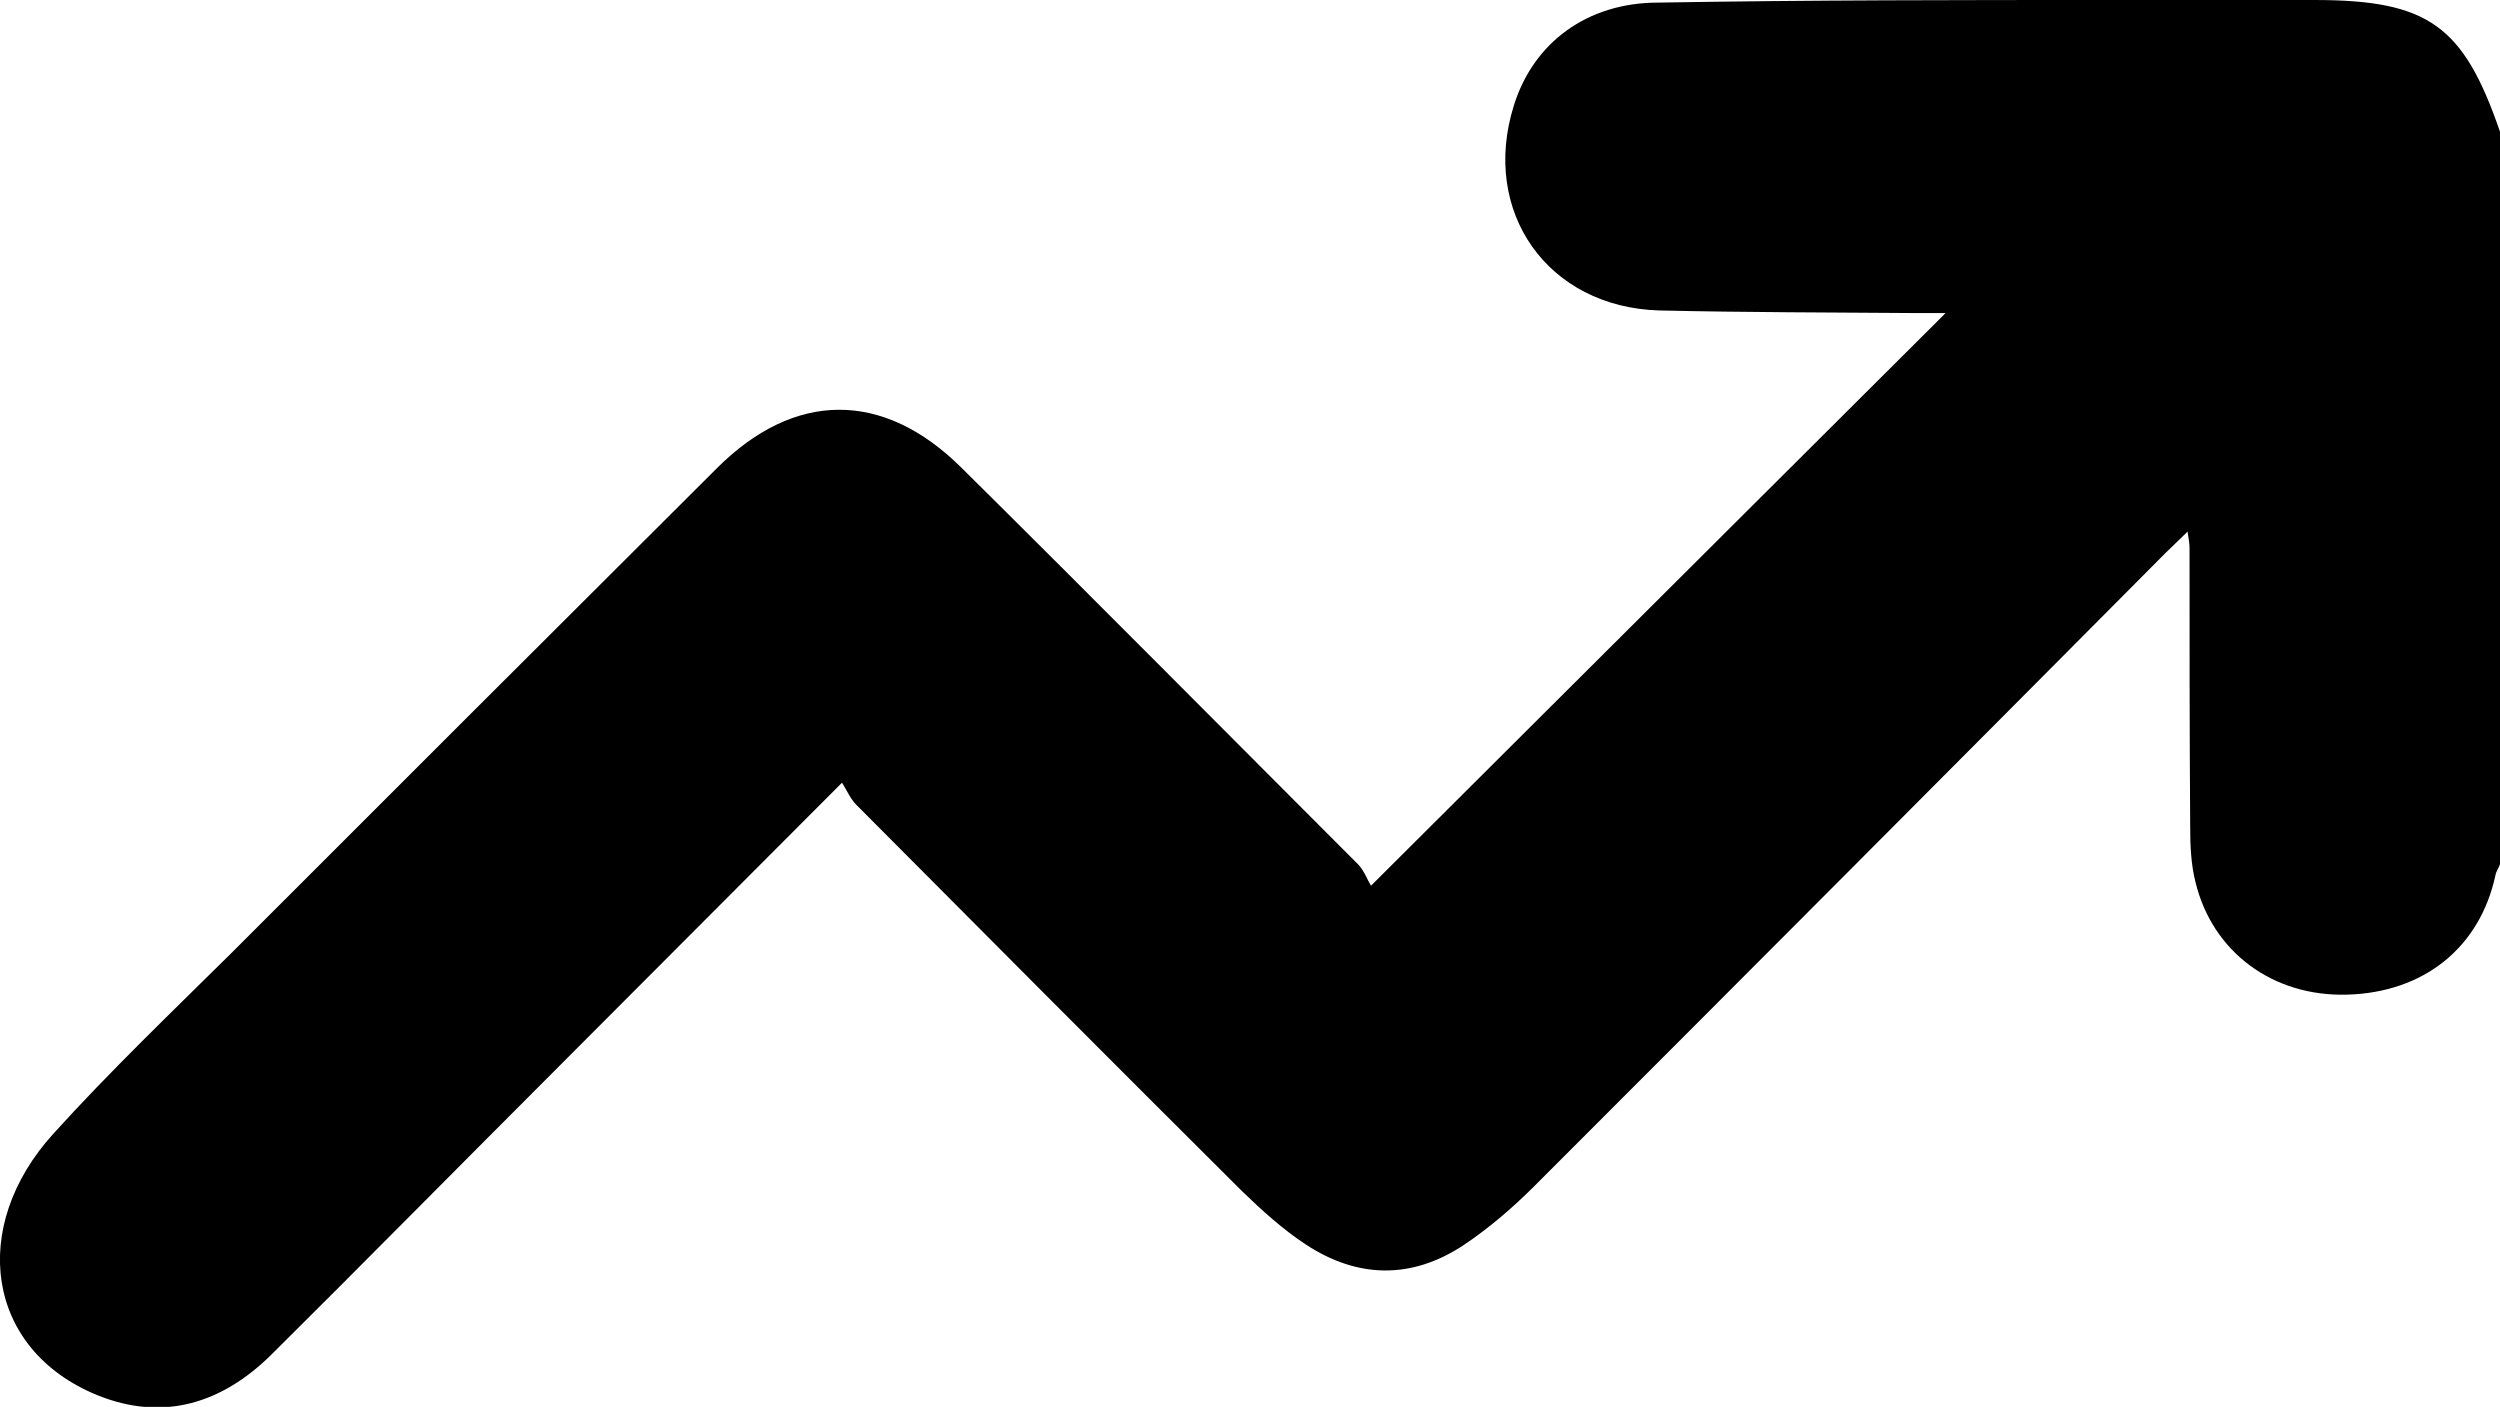 <?xml version="1.0" encoding="utf-8"?>
<!-- Generator: Adobe Illustrator 27.2.0, SVG Export Plug-In . SVG Version: 6.00 Build 0)  -->
<svg version="1.1" id="Layer_1" xmlns="http://www.w3.org/2000/svg" xmlns:xlink="http://www.w3.org/1999/xlink" x="0px" y="0px"
	 viewBox="0 0 383.3 215.7" style="enable-background:new 0 0 383.3 215.7;" xml:space="preserve">
<path d="M383.3,132.5c-0.2,0.6-0.6,1.1-0.7,1.7c-2.4,11.1-11,18-22.8,18.3c-11.3,0.3-20.6-6.5-23.2-17.3c-0.7-2.8-0.8-5.7-0.8-8.5
	c-0.1-14.2-0.1-28.4-0.1-42.7c0-0.6-0.1-1.2-0.3-2.5c-1.4,1.4-2.4,2.3-3.4,3.3c-32.2,32.4-64.4,64.7-96.7,97
	c-3.3,3.3-7,6.5-10.9,9.1c-8,5.3-16.3,5.1-24.2-0.1c-3.5-2.3-6.7-5.2-9.7-8.1c-19.8-19.7-39.5-39.5-59.2-59.3
	c-0.9-0.9-1.4-2.1-2.2-3.4c-15.6,15.6-30.4,30.5-45.2,45.3c-14.1,14.1-28.1,28.3-42.3,42.4c-7.6,7.5-16.6,10.3-26.7,6.2
	c-17.1-7-19.7-25.8-6.7-40.1c8.7-9.6,18.1-18.6,27.3-27.7c24.8-24.8,49.6-49.6,74.4-74.3c11.9-11.9,25.5-12,37.5-0.1
	c20.4,20.2,40.6,40.6,60.9,60.9c0.9,1,1.4,2.4,1.9,3.2c29.8-29.7,58.7-58.5,88.1-87.8c-1.8,0-3.2,0-4.6,0
	c-13.1-0.1-26.2-0.1-39.3-0.4c-17.1-0.5-27.4-15.1-22.3-31.4c3-9.7,11.3-15.8,22.1-15.8C277.5,0,300.8,0,324.1,0
	c10.2,0,20.5,0,30.7,0c17.5,0,22.9,3.9,28.5,20.2C383.3,57.6,383.3,95.1,383.3,132.5z"/>
</svg>
